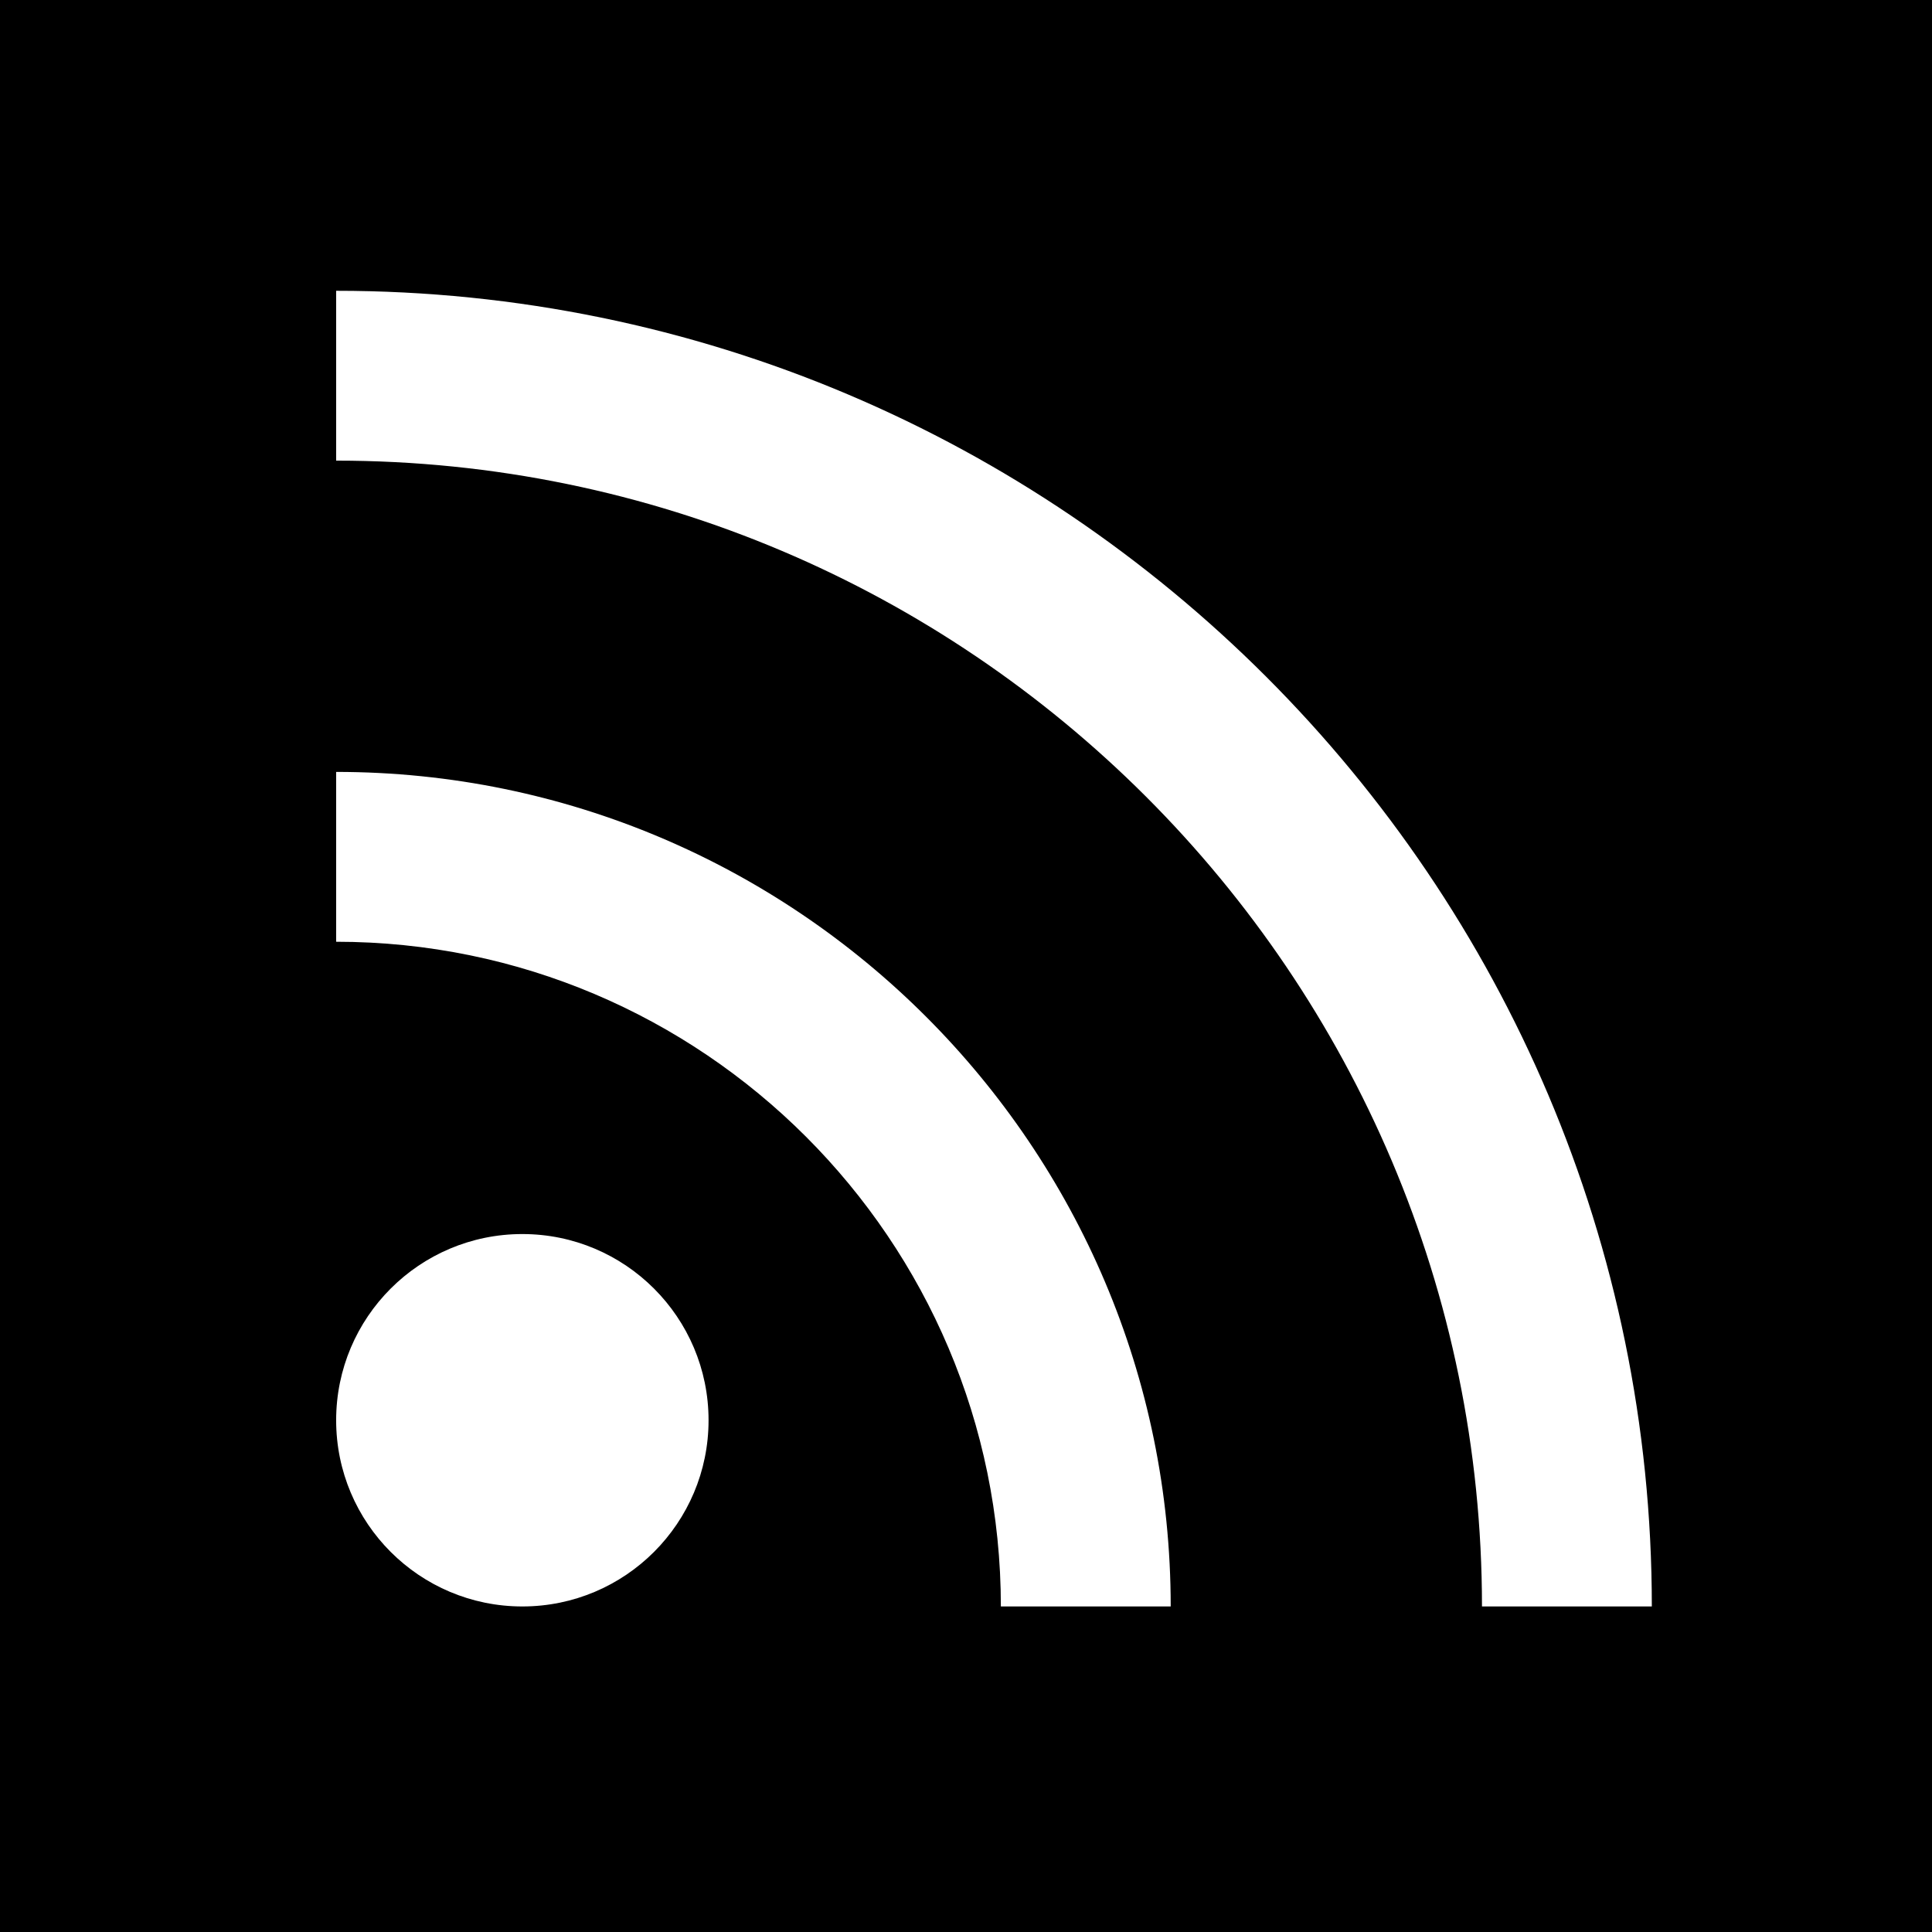 <?xml version="1.0" encoding="iso-8859-1"?>
<!-- Generator: Adobe Illustrator 16.0.0, SVG Export Plug-In . SVG Version: 6.00 Build 0)  -->
<!DOCTYPE svg PUBLIC "-//W3C//DTD SVG 1.1//EN" "http://www.w3.org/Graphics/SVG/1.1/DTD/svg11.dtd">
<svg version="1.1" id="Capa_1" xmlns="http://www.w3.org/2000/svg" xmlns:xlink="http://www.w3.org/1999/xlink" x="0px" y="0px"
	 width="481px" height="481px" viewBox="0 0 481 481" style="enable-background:new 0 0 481 481;" xml:space="preserve">
<g>
	<g>
		<path d="M481,0H0v481h481V0z M130.047,399.951c-25.602,0-46.358-20.754-46.358-46.357s20.754-46.359,46.358-46.359
			c25.601,0,46.358,20.756,46.358,46.359C176.406,379.197,155.651,399.951,130.047,399.951z M249.18,399.951
			c0-91.249-74.239-165.487-165.491-165.487v-42.286c114.568,0,207.776,93.208,207.776,207.773H249.18L249.18,399.951z
			 M368.961,399.951c0-157.301-127.972-285.27-285.272-285.27V72.396c180.616,0,327.558,146.943,327.558,327.556L368.961,399.951
			L368.961,399.951z"/>
	</g>
</g>
<g>
</g>
<g>
</g>
<g>
</g>
<g>
</g>
<g>
</g>
<g>
</g>
<g>
</g>
<g>
</g>
<g>
</g>
<g>
</g>
<g>
</g>
<g>
</g>
<g>
</g>
<g>
</g>
<g>
</g>
</svg>
